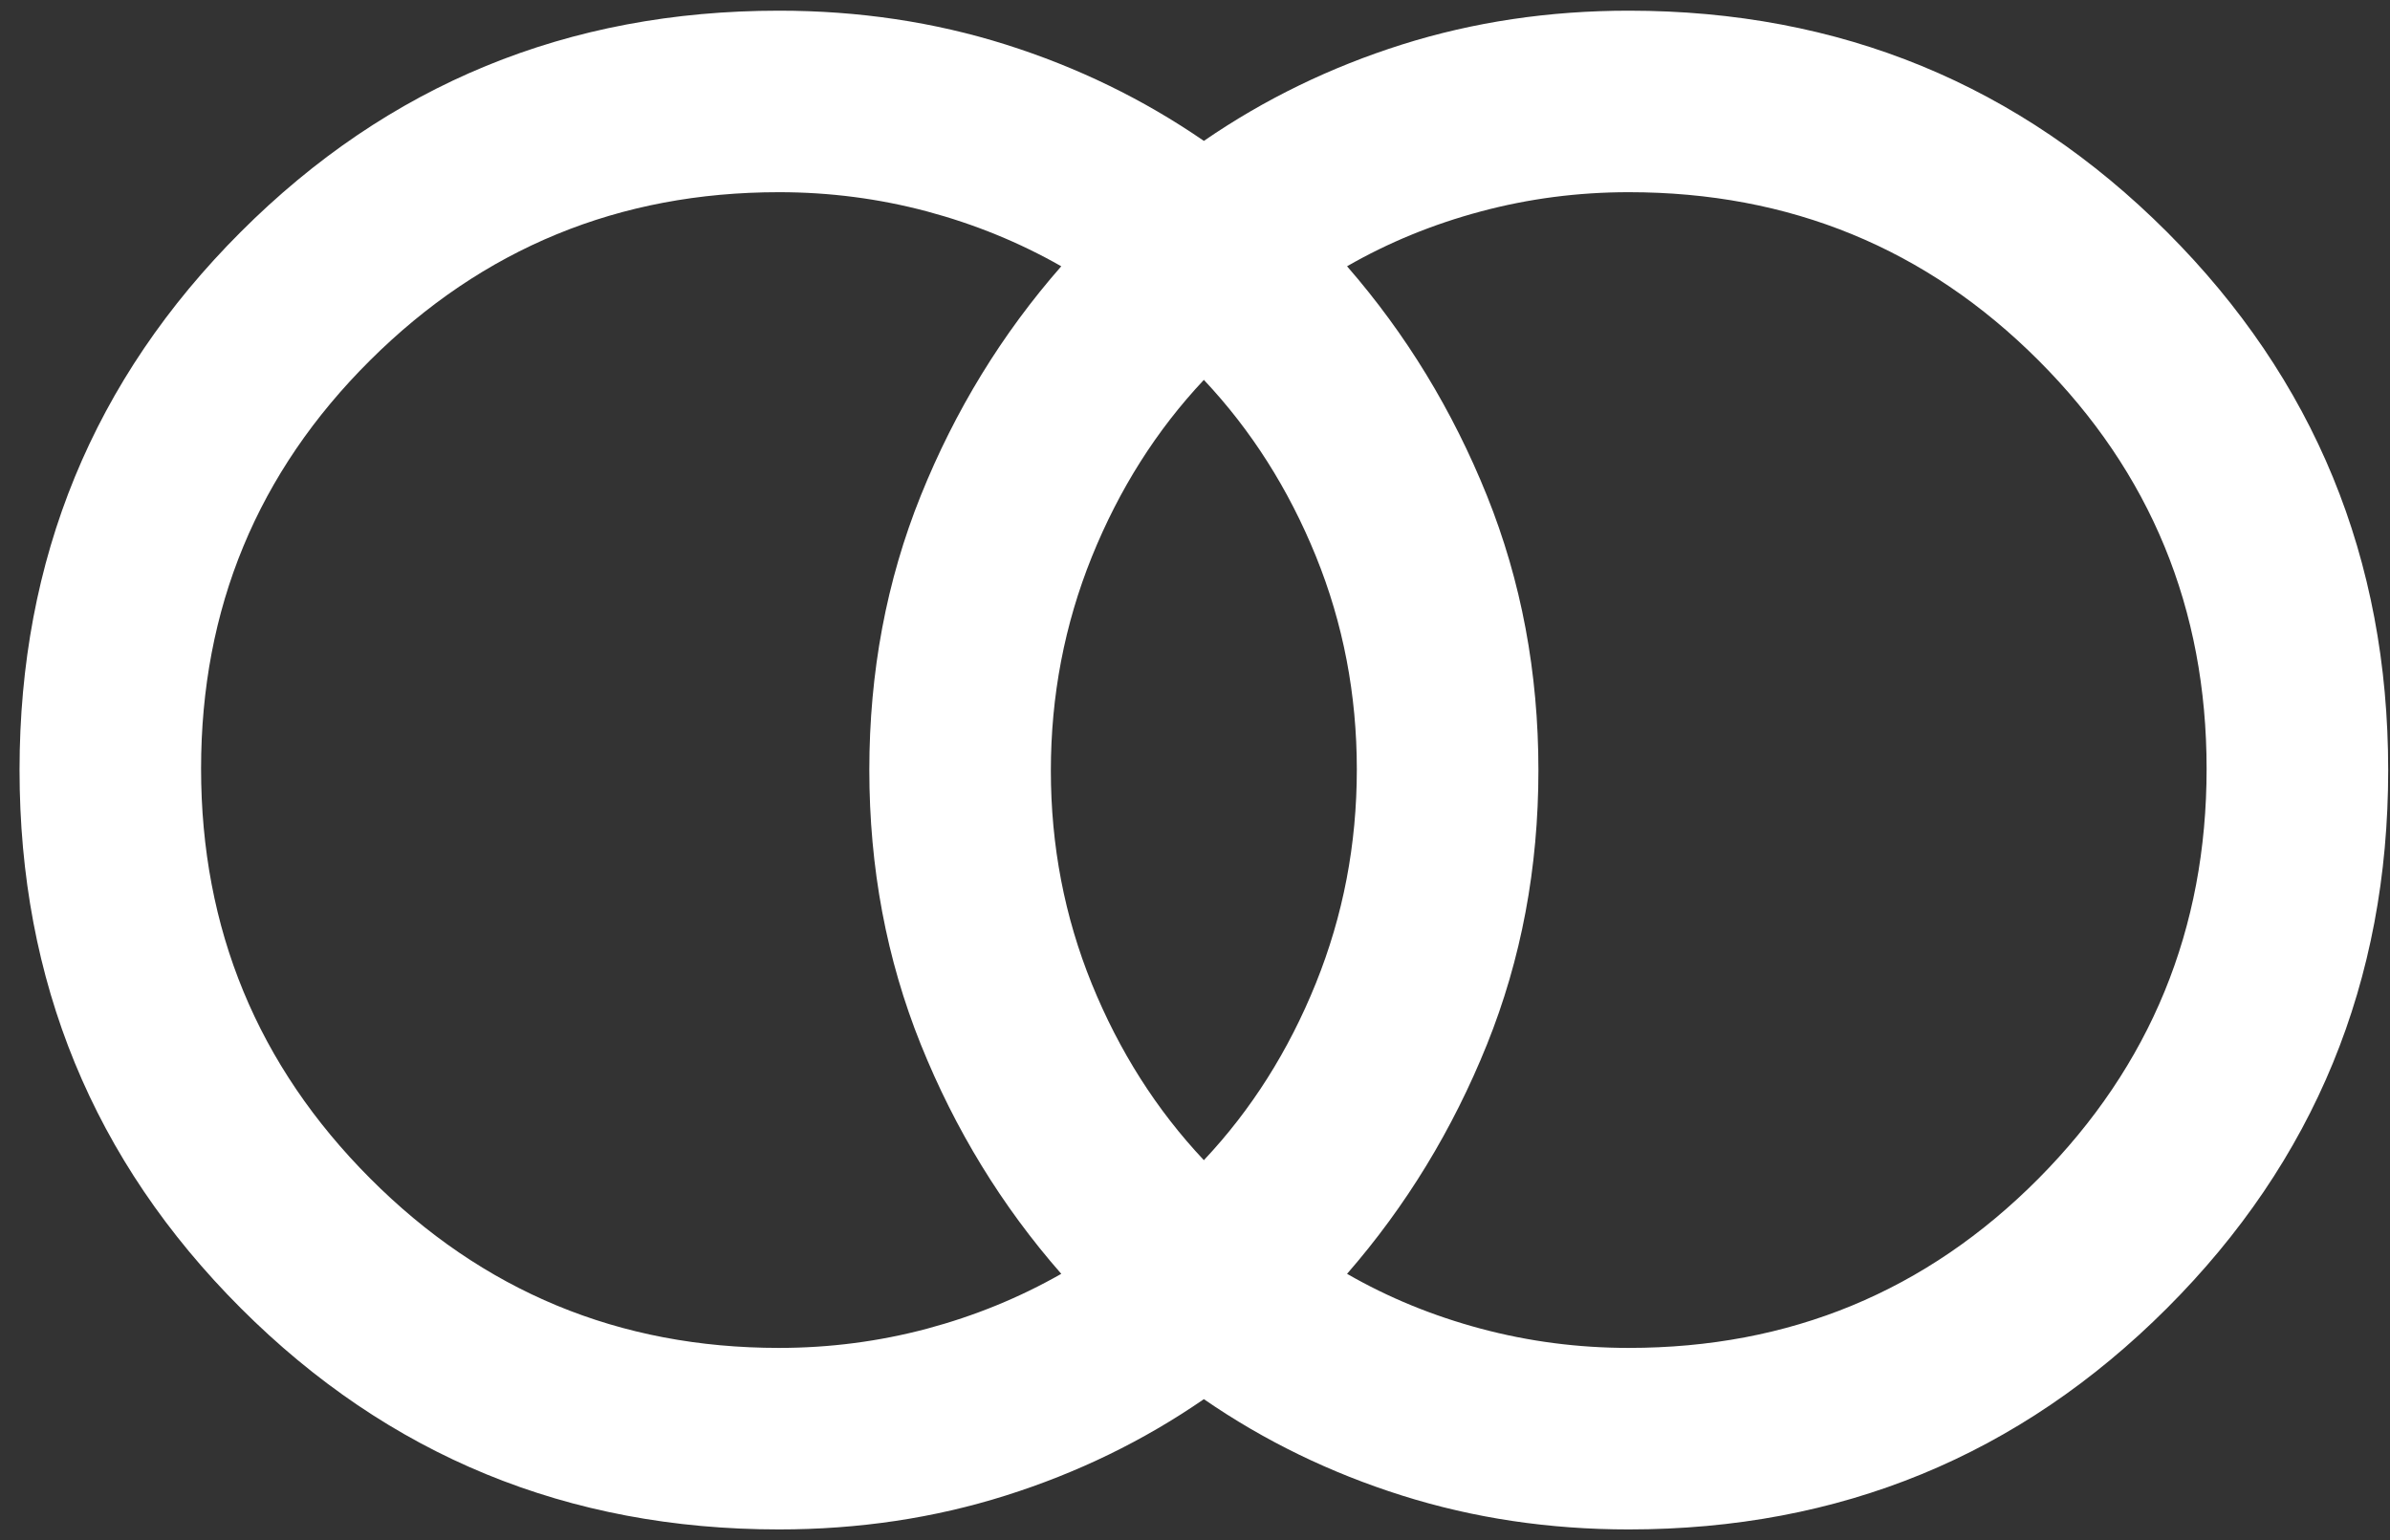 <svg width="45" height="29" viewBox="0 0 45 29" fill="none" xmlns="http://www.w3.org/2000/svg">
<rect x="0" y="0" width="45" height="29" fill="#333333" stroke="none"/>
<path d="M30.667 25.381C33.7 25.381 36.272 24.317 38.382 22.192C40.492 20.065 41.547 17.494 41.547 14.477C41.547 11.461 40.492 8.897 38.382 6.786C36.272 4.675 33.7 3.619 30.667 3.619C29.712 3.619 28.784 3.74 27.883 3.981C26.981 4.222 26.141 4.566 25.363 5.014C26.473 6.289 27.351 7.729 27.997 9.334C28.643 10.94 28.966 12.663 28.966 14.502C28.966 16.342 28.643 18.064 27.997 19.668C27.351 21.272 26.473 22.711 25.363 23.986C26.141 24.434 26.981 24.778 27.883 25.019C28.784 25.26 29.712 25.381 30.667 25.381ZM22.667 21.846C23.559 20.899 24.262 19.788 24.776 18.514C25.29 17.24 25.547 15.898 25.547 14.488C25.547 13.077 25.29 11.739 24.776 10.473C24.262 9.208 23.559 8.101 22.667 7.153C21.775 8.101 21.072 9.212 20.557 10.486C20.043 11.76 19.786 13.102 19.786 14.512C19.786 15.923 20.043 17.261 20.557 18.526C21.072 19.792 21.775 20.899 22.667 21.846ZM14.667 25.381C15.621 25.381 16.549 25.26 17.451 25.02C18.352 24.779 19.196 24.434 19.982 23.986C18.864 22.711 17.983 21.271 17.337 19.666C16.691 18.06 16.368 16.337 16.368 14.498C16.368 12.658 16.691 10.936 17.337 9.332C17.983 7.728 18.864 6.289 19.982 5.014C19.196 4.566 18.352 4.221 17.451 3.98C16.549 3.74 15.621 3.619 14.667 3.619C11.656 3.619 9.09 4.674 6.969 6.784C4.847 8.894 3.786 11.457 3.786 14.473C3.786 17.49 4.847 20.062 6.969 22.189C9.09 24.317 11.656 25.381 14.667 25.381ZM14.667 28.799C10.689 28.799 7.311 27.41 4.534 24.633C1.756 21.855 0.368 18.477 0.368 14.498C0.368 10.52 1.756 7.142 4.534 4.366C7.311 1.589 10.689 0.201 14.667 0.201C16.167 0.201 17.59 0.414 18.938 0.839C20.285 1.265 21.528 1.869 22.667 2.653C23.806 1.869 25.049 1.265 26.396 0.839C27.743 0.414 29.167 0.201 30.667 0.201C34.645 0.201 38.022 1.59 40.8 4.367C43.577 7.145 44.966 10.523 44.966 14.502C44.966 18.48 43.577 21.858 40.8 24.634C38.022 27.411 34.645 28.799 30.667 28.799C29.167 28.799 27.743 28.586 26.396 28.16C25.049 27.735 23.806 27.131 22.667 26.346C21.528 27.131 20.285 27.735 18.938 28.16C17.59 28.586 16.167 28.799 14.667 28.799Z" fill="white"/>
</svg>
